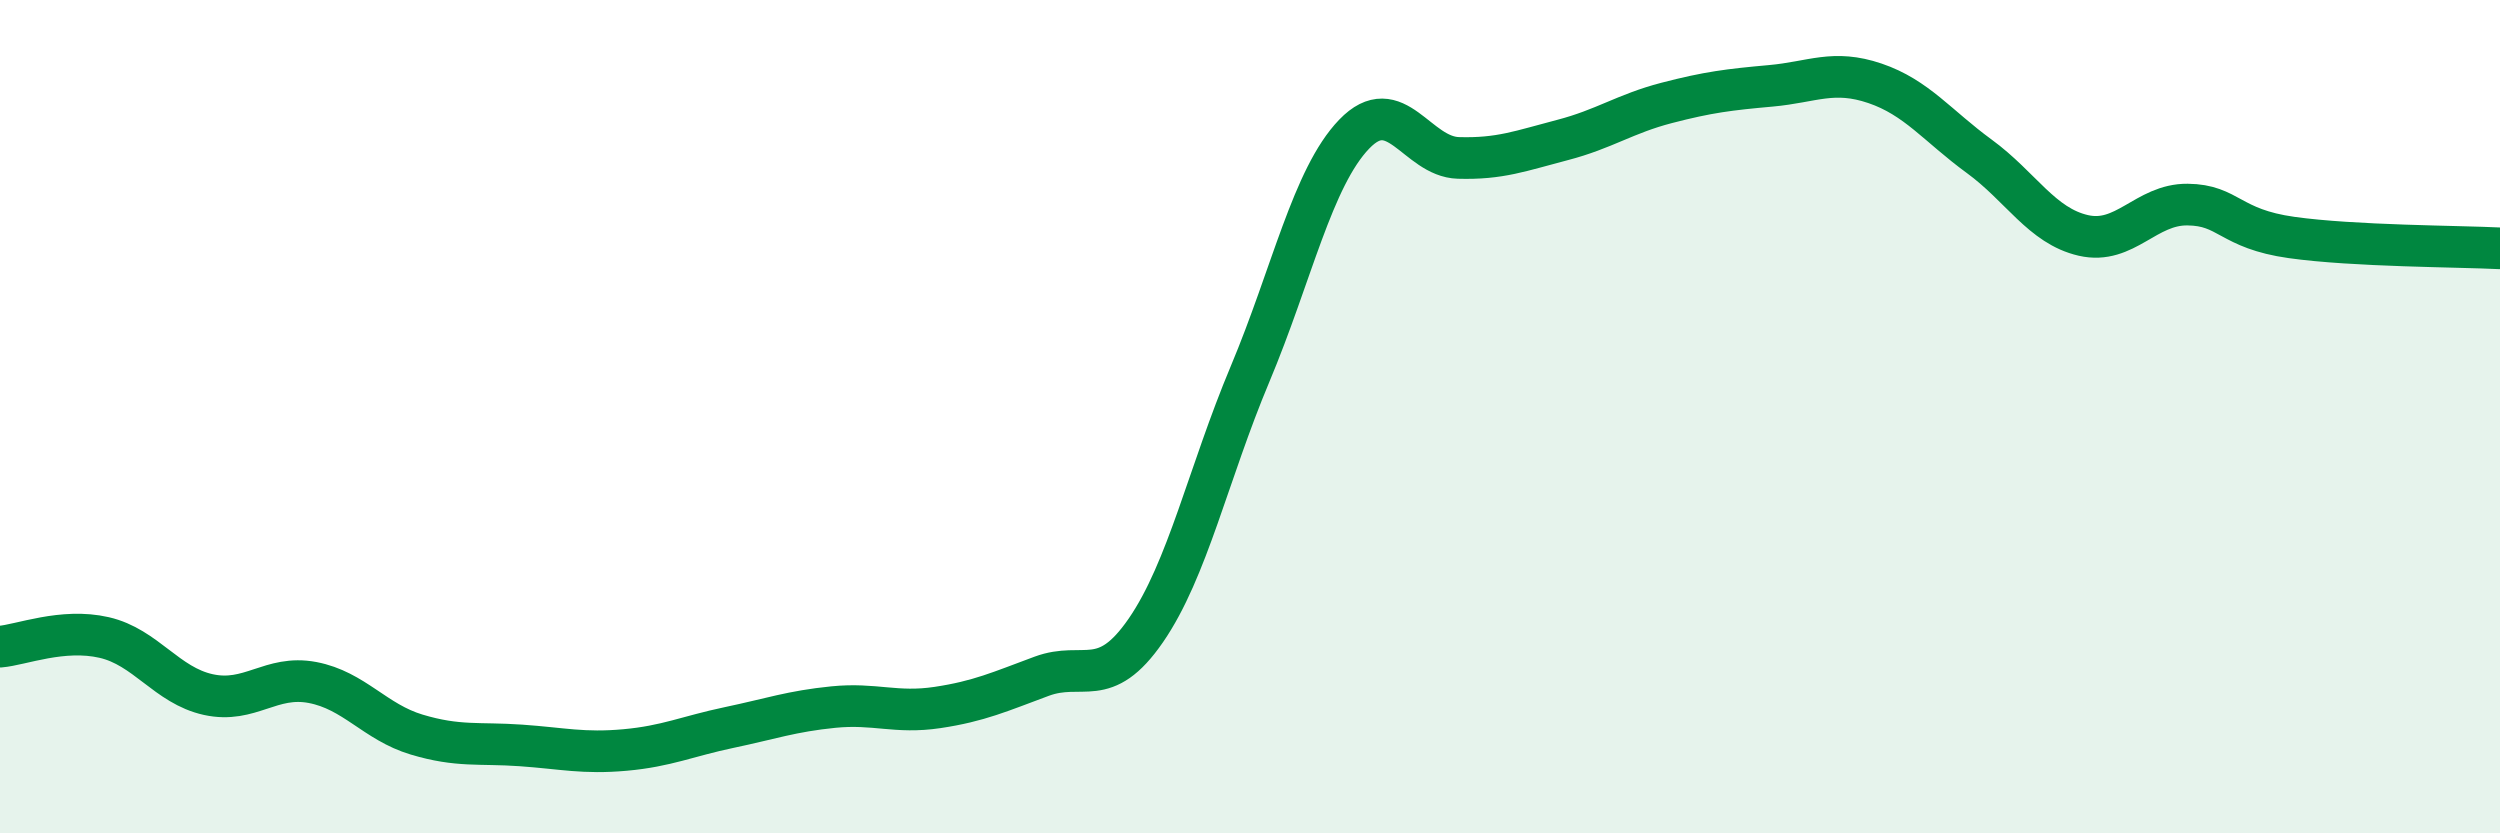 
    <svg width="60" height="20" viewBox="0 0 60 20" xmlns="http://www.w3.org/2000/svg">
      <path
        d="M 0,15.52 C 0.5,15.48 1.5,15.07 2.5,15.3 C 3.5,15.53 4,16.45 5,16.67 C 6,16.89 6.5,16.19 7.5,16.38 C 8.5,16.57 9,17.33 10,17.63 C 11,17.93 11.5,17.82 12.5,17.89 C 13.5,17.96 14,18.09 15,18 C 16,17.91 16.5,17.67 17.5,17.46 C 18.5,17.25 19,17.07 20,16.97 C 21,16.87 21.5,17.13 22.5,16.98 C 23.5,16.83 24,16.6 25,16.23 C 26,15.86 26.5,16.58 27.5,15.13 C 28.5,13.68 29,11.36 30,8.98 C 31,6.6 31.5,4.26 32.5,3.22 C 33.5,2.18 34,3.76 35,3.79 C 36,3.82 36.5,3.62 37.5,3.36 C 38.5,3.1 39,2.73 40,2.47 C 41,2.21 41.5,2.15 42.5,2.06 C 43.5,1.97 44,1.66 45,2 C 46,2.34 46.5,3.02 47.5,3.75 C 48.5,4.48 49,5.42 50,5.65 C 51,5.88 51.5,4.9 52.5,4.91 C 53.5,4.92 53.5,5.49 55,5.7 C 56.5,5.91 59,5.91 60,5.96L60 20L0 20Z"
        fill="#008740"
        opacity="0.1"
        stroke-linecap="round"
        stroke-linejoin="round"
      />
      <path
        d="M 0,15.52 C 0.5,15.48 1.5,15.07 2.5,15.3 C 3.5,15.53 4,16.45 5,16.67 C 6,16.89 6.5,16.19 7.5,16.38 C 8.5,16.57 9,17.33 10,17.63 C 11,17.93 11.5,17.82 12.5,17.89 C 13.5,17.96 14,18.09 15,18 C 16,17.91 16.5,17.67 17.5,17.46 C 18.5,17.25 19,17.07 20,16.97 C 21,16.87 21.5,17.13 22.5,16.98 C 23.5,16.83 24,16.6 25,16.23 C 26,15.86 26.5,16.58 27.5,15.13 C 28.5,13.68 29,11.36 30,8.98 C 31,6.6 31.5,4.26 32.5,3.22 C 33.5,2.18 34,3.76 35,3.79 C 36,3.82 36.5,3.62 37.5,3.36 C 38.5,3.1 39,2.73 40,2.47 C 41,2.21 41.5,2.15 42.5,2.06 C 43.5,1.97 44,1.66 45,2 C 46,2.34 46.5,3.02 47.5,3.75 C 48.5,4.48 49,5.42 50,5.65 C 51,5.88 51.5,4.9 52.5,4.91 C 53.5,4.92 53.5,5.49 55,5.7 C 56.5,5.91 59,5.91 60,5.96"
        stroke="#008740"
        stroke-width="1"
        fill="none"
        stroke-linecap="round"
        stroke-linejoin="round"
      />
    </svg>
  